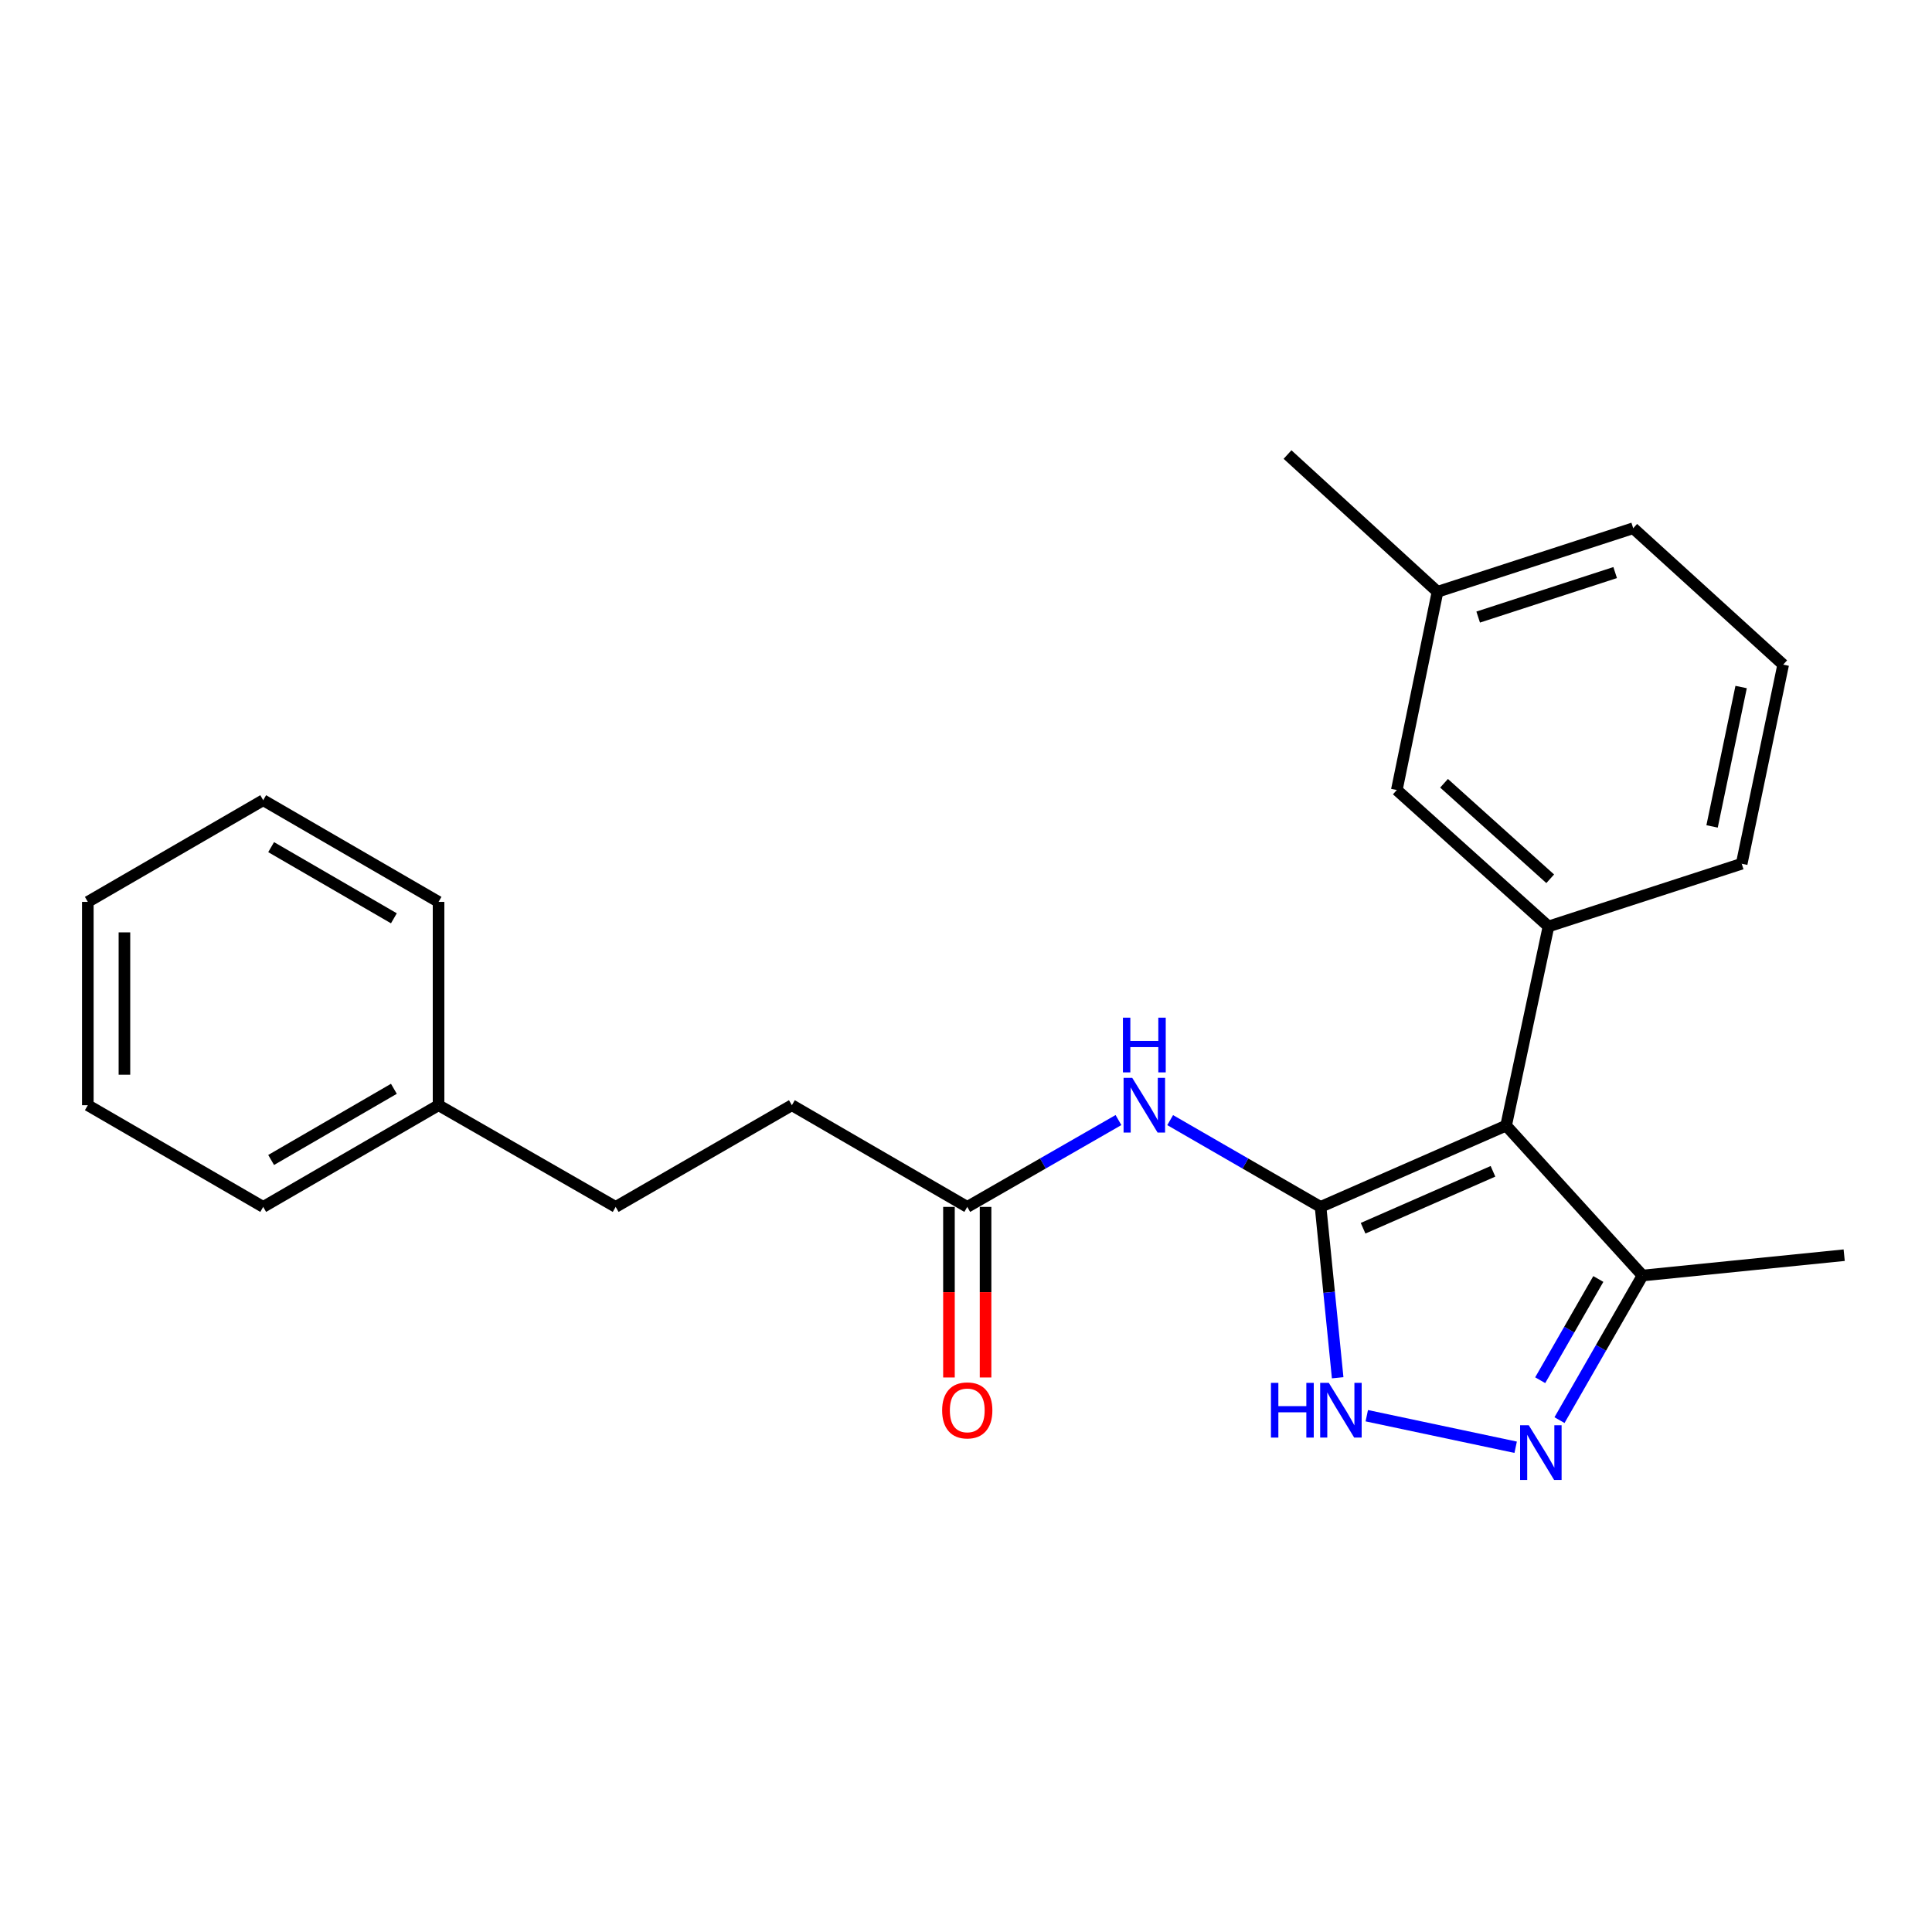 <?xml version='1.0' encoding='iso-8859-1'?>
<svg version='1.1' baseProfile='full'
              xmlns='http://www.w3.org/2000/svg'
                      xmlns:rdkit='http://www.rdkit.org/xml'
                      xmlns:xlink='http://www.w3.org/1999/xlink'
                  xml:space='preserve'
width='1000px' height='1000px' viewBox='0 0 1000 1000'>
<!-- END OF HEADER -->
<rect style='opacity:1.0;fill:#FFFFFF;stroke:none' width='1000' height='1000' x='0' y='0'> </rect>
<path class='bond-0' d='M 683.521,624.691 L 779.562,582.603' style='fill:none;fill-rule:evenodd;stroke:#000000;stroke-width:6px;stroke-linecap:butt;stroke-linejoin:miter;stroke-opacity:1' />
<path class='bond-0' d='M 705.533,635.733 L 772.761,606.272' style='fill:none;fill-rule:evenodd;stroke:#000000;stroke-width:6px;stroke-linecap:butt;stroke-linejoin:miter;stroke-opacity:1' />
<path class='bond-1' d='M 683.521,624.691 L 687.949,668.909' style='fill:none;fill-rule:evenodd;stroke:#000000;stroke-width:6px;stroke-linecap:butt;stroke-linejoin:miter;stroke-opacity:1' />
<path class='bond-1' d='M 687.949,668.909 L 692.377,713.128' style='fill:none;fill-rule:evenodd;stroke:#0000FF;stroke-width:6px;stroke-linecap:butt;stroke-linejoin:miter;stroke-opacity:1' />
<path class='bond-3' d='M 683.521,624.691 L 644.599,602.231' style='fill:none;fill-rule:evenodd;stroke:#000000;stroke-width:6px;stroke-linecap:butt;stroke-linejoin:miter;stroke-opacity:1' />
<path class='bond-3' d='M 644.599,602.231 L 605.676,579.771' style='fill:none;fill-rule:evenodd;stroke:#0000FF;stroke-width:6px;stroke-linecap:butt;stroke-linejoin:miter;stroke-opacity:1' />
<path class='bond-4' d='M 779.562,582.603 L 801.49,479.531' style='fill:none;fill-rule:evenodd;stroke:#000000;stroke-width:6px;stroke-linecap:butt;stroke-linejoin:miter;stroke-opacity:1' />
<path class='bond-5' d='M 779.562,582.603 L 850.168,660.21' style='fill:none;fill-rule:evenodd;stroke:#000000;stroke-width:6px;stroke-linecap:butt;stroke-linejoin:miter;stroke-opacity:1' />
<path class='bond-2' d='M 707.444,732.768 L 784.5,749.096' style='fill:none;fill-rule:evenodd;stroke:#0000FF;stroke-width:6px;stroke-linecap:butt;stroke-linejoin:miter;stroke-opacity:1' />
<path class='bond-23' d='M 807.19,735.058 L 828.679,697.634' style='fill:none;fill-rule:evenodd;stroke:#0000FF;stroke-width:6px;stroke-linecap:butt;stroke-linejoin:miter;stroke-opacity:1' />
<path class='bond-23' d='M 828.679,697.634 L 850.168,660.21' style='fill:none;fill-rule:evenodd;stroke:#000000;stroke-width:6px;stroke-linecap:butt;stroke-linejoin:miter;stroke-opacity:1' />
<path class='bond-23' d='M 797.204,714.395 L 812.246,688.198' style='fill:none;fill-rule:evenodd;stroke:#0000FF;stroke-width:6px;stroke-linecap:butt;stroke-linejoin:miter;stroke-opacity:1' />
<path class='bond-23' d='M 812.246,688.198 L 827.288,662.001' style='fill:none;fill-rule:evenodd;stroke:#000000;stroke-width:6px;stroke-linecap:butt;stroke-linejoin:miter;stroke-opacity:1' />
<path class='bond-6' d='M 578.921,579.74 L 539.787,602.216' style='fill:none;fill-rule:evenodd;stroke:#0000FF;stroke-width:6px;stroke-linecap:butt;stroke-linejoin:miter;stroke-opacity:1' />
<path class='bond-6' d='M 539.787,602.216 L 500.653,624.691' style='fill:none;fill-rule:evenodd;stroke:#000000;stroke-width:6px;stroke-linecap:butt;stroke-linejoin:miter;stroke-opacity:1' />
<path class='bond-7' d='M 801.49,479.531 L 722.988,408.914' style='fill:none;fill-rule:evenodd;stroke:#000000;stroke-width:6px;stroke-linecap:butt;stroke-linejoin:miter;stroke-opacity:1' />
<path class='bond-7' d='M 802.387,454.85 L 747.436,405.419' style='fill:none;fill-rule:evenodd;stroke:#000000;stroke-width:6px;stroke-linecap:butt;stroke-linejoin:miter;stroke-opacity:1' />
<path class='bond-11' d='M 801.49,479.531 L 901.499,447.075' style='fill:none;fill-rule:evenodd;stroke:#000000;stroke-width:6px;stroke-linecap:butt;stroke-linejoin:miter;stroke-opacity:1' />
<path class='bond-14' d='M 850.168,660.21 L 954.545,649.683' style='fill:none;fill-rule:evenodd;stroke:#000000;stroke-width:6px;stroke-linecap:butt;stroke-linejoin:miter;stroke-opacity:1' />
<path class='bond-8' d='M 491.178,624.691 L 491.178,668.836' style='fill:none;fill-rule:evenodd;stroke:#000000;stroke-width:6px;stroke-linecap:butt;stroke-linejoin:miter;stroke-opacity:1' />
<path class='bond-8' d='M 491.178,668.836 L 491.178,712.981' style='fill:none;fill-rule:evenodd;stroke:#FF0000;stroke-width:6px;stroke-linecap:butt;stroke-linejoin:miter;stroke-opacity:1' />
<path class='bond-8' d='M 510.127,624.691 L 510.127,668.836' style='fill:none;fill-rule:evenodd;stroke:#000000;stroke-width:6px;stroke-linecap:butt;stroke-linejoin:miter;stroke-opacity:1' />
<path class='bond-8' d='M 510.127,668.836 L 510.127,712.981' style='fill:none;fill-rule:evenodd;stroke:#FF0000;stroke-width:6px;stroke-linecap:butt;stroke-linejoin:miter;stroke-opacity:1' />
<path class='bond-9' d='M 500.653,624.691 L 409.876,572.055' style='fill:none;fill-rule:evenodd;stroke:#000000;stroke-width:6px;stroke-linecap:butt;stroke-linejoin:miter;stroke-opacity:1' />
<path class='bond-10' d='M 722.988,408.914 L 744.053,306.305' style='fill:none;fill-rule:evenodd;stroke:#000000;stroke-width:6px;stroke-linecap:butt;stroke-linejoin:miter;stroke-opacity:1' />
<path class='bond-12' d='M 409.876,572.055 L 318.668,624.691' style='fill:none;fill-rule:evenodd;stroke:#000000;stroke-width:6px;stroke-linecap:butt;stroke-linejoin:miter;stroke-opacity:1' />
<path class='bond-17' d='M 744.053,306.305 L 666.425,235.267' style='fill:none;fill-rule:evenodd;stroke:#000000;stroke-width:6px;stroke-linecap:butt;stroke-linejoin:miter;stroke-opacity:1' />
<path class='bond-24' d='M 744.053,306.305 L 845.346,273.407' style='fill:none;fill-rule:evenodd;stroke:#000000;stroke-width:6px;stroke-linecap:butt;stroke-linejoin:miter;stroke-opacity:1' />
<path class='bond-24' d='M 765.1,319.393 L 836.006,296.364' style='fill:none;fill-rule:evenodd;stroke:#000000;stroke-width:6px;stroke-linecap:butt;stroke-linejoin:miter;stroke-opacity:1' />
<path class='bond-15' d='M 901.499,447.075 L 922.974,344.014' style='fill:none;fill-rule:evenodd;stroke:#000000;stroke-width:6px;stroke-linecap:butt;stroke-linejoin:miter;stroke-opacity:1' />
<path class='bond-15' d='M 886.169,427.751 L 901.202,355.607' style='fill:none;fill-rule:evenodd;stroke:#000000;stroke-width:6px;stroke-linecap:butt;stroke-linejoin:miter;stroke-opacity:1' />
<path class='bond-13' d='M 318.668,624.691 L 226.997,572.055' style='fill:none;fill-rule:evenodd;stroke:#000000;stroke-width:6px;stroke-linecap:butt;stroke-linejoin:miter;stroke-opacity:1' />
<path class='bond-18' d='M 226.997,572.055 L 136.231,624.691' style='fill:none;fill-rule:evenodd;stroke:#000000;stroke-width:6px;stroke-linecap:butt;stroke-linejoin:miter;stroke-opacity:1' />
<path class='bond-18' d='M 203.876,563.558 L 140.34,600.403' style='fill:none;fill-rule:evenodd;stroke:#000000;stroke-width:6px;stroke-linecap:butt;stroke-linejoin:miter;stroke-opacity:1' />
<path class='bond-19' d='M 226.997,572.055 L 226.997,466.814' style='fill:none;fill-rule:evenodd;stroke:#000000;stroke-width:6px;stroke-linecap:butt;stroke-linejoin:miter;stroke-opacity:1' />
<path class='bond-16' d='M 922.974,344.014 L 845.346,273.407' style='fill:none;fill-rule:evenodd;stroke:#000000;stroke-width:6px;stroke-linecap:butt;stroke-linejoin:miter;stroke-opacity:1' />
<path class='bond-20' d='M 136.231,624.691 L 45.455,572.055' style='fill:none;fill-rule:evenodd;stroke:#000000;stroke-width:6px;stroke-linecap:butt;stroke-linejoin:miter;stroke-opacity:1' />
<path class='bond-21' d='M 226.997,466.814 L 136.231,414.188' style='fill:none;fill-rule:evenodd;stroke:#000000;stroke-width:6px;stroke-linecap:butt;stroke-linejoin:miter;stroke-opacity:1' />
<path class='bond-21' d='M 203.877,475.313 L 140.341,438.475' style='fill:none;fill-rule:evenodd;stroke:#000000;stroke-width:6px;stroke-linecap:butt;stroke-linejoin:miter;stroke-opacity:1' />
<path class='bond-25' d='M 45.455,572.055 L 45.455,466.814' style='fill:none;fill-rule:evenodd;stroke:#000000;stroke-width:6px;stroke-linecap:butt;stroke-linejoin:miter;stroke-opacity:1' />
<path class='bond-25' d='M 64.404,556.269 L 64.404,482.6' style='fill:none;fill-rule:evenodd;stroke:#000000;stroke-width:6px;stroke-linecap:butt;stroke-linejoin:miter;stroke-opacity:1' />
<path class='bond-22' d='M 136.231,414.188 L 45.455,466.814' style='fill:none;fill-rule:evenodd;stroke:#000000;stroke-width:6px;stroke-linecap:butt;stroke-linejoin:miter;stroke-opacity:1' />
<path  class='atom-2' d='M 657.839 715.772
L 661.679 715.772
L 661.679 727.812
L 676.159 727.812
L 676.159 715.772
L 679.999 715.772
L 679.999 744.092
L 676.159 744.092
L 676.159 731.012
L 661.679 731.012
L 661.679 744.092
L 657.839 744.092
L 657.839 715.772
' fill='#0000FF'/>
<path  class='atom-2' d='M 687.799 715.772
L 697.079 730.772
Q 697.999 732.252, 699.479 734.932
Q 700.959 737.612, 701.039 737.772
L 701.039 715.772
L 704.799 715.772
L 704.799 744.092
L 700.919 744.092
L 690.959 727.692
Q 689.799 725.772, 688.559 723.572
Q 687.359 721.372, 686.999 720.692
L 686.999 744.092
L 683.319 744.092
L 683.319 715.772
L 687.799 715.772
' fill='#0000FF'/>
<path  class='atom-3' d='M 791.282 737.7
L 800.562 752.7
Q 801.482 754.18, 802.962 756.86
Q 804.442 759.54, 804.522 759.7
L 804.522 737.7
L 808.282 737.7
L 808.282 766.02
L 804.402 766.02
L 794.442 749.62
Q 793.282 747.7, 792.042 745.5
Q 790.842 743.3, 790.482 742.62
L 790.482 766.02
L 786.802 766.02
L 786.802 737.7
L 791.282 737.7
' fill='#0000FF'/>
<path  class='atom-4' d='M 586.043 557.895
L 595.323 572.895
Q 596.243 574.375, 597.723 577.055
Q 599.203 579.735, 599.283 579.895
L 599.283 557.895
L 603.043 557.895
L 603.043 586.215
L 599.163 586.215
L 589.203 569.815
Q 588.043 567.895, 586.803 565.695
Q 585.603 563.495, 585.243 562.815
L 585.243 586.215
L 581.563 586.215
L 581.563 557.895
L 586.043 557.895
' fill='#0000FF'/>
<path  class='atom-4' d='M 581.223 526.743
L 585.063 526.743
L 585.063 538.783
L 599.543 538.783
L 599.543 526.743
L 603.383 526.743
L 603.383 555.063
L 599.543 555.063
L 599.543 541.983
L 585.063 541.983
L 585.063 555.063
L 581.223 555.063
L 581.223 526.743
' fill='#0000FF'/>
<path  class='atom-9' d='M 487.653 730.012
Q 487.653 723.212, 491.013 719.412
Q 494.373 715.612, 500.653 715.612
Q 506.933 715.612, 510.293 719.412
Q 513.653 723.212, 513.653 730.012
Q 513.653 736.892, 510.253 740.812
Q 506.853 744.692, 500.653 744.692
Q 494.413 744.692, 491.013 740.812
Q 487.653 736.932, 487.653 730.012
M 500.653 741.492
Q 504.973 741.492, 507.293 738.612
Q 509.653 735.692, 509.653 730.012
Q 509.653 724.452, 507.293 721.652
Q 504.973 718.812, 500.653 718.812
Q 496.333 718.812, 493.973 721.612
Q 491.653 724.412, 491.653 730.012
Q 491.653 735.732, 493.973 738.612
Q 496.333 741.492, 500.653 741.492
' fill='#FF0000'/>
</svg>
